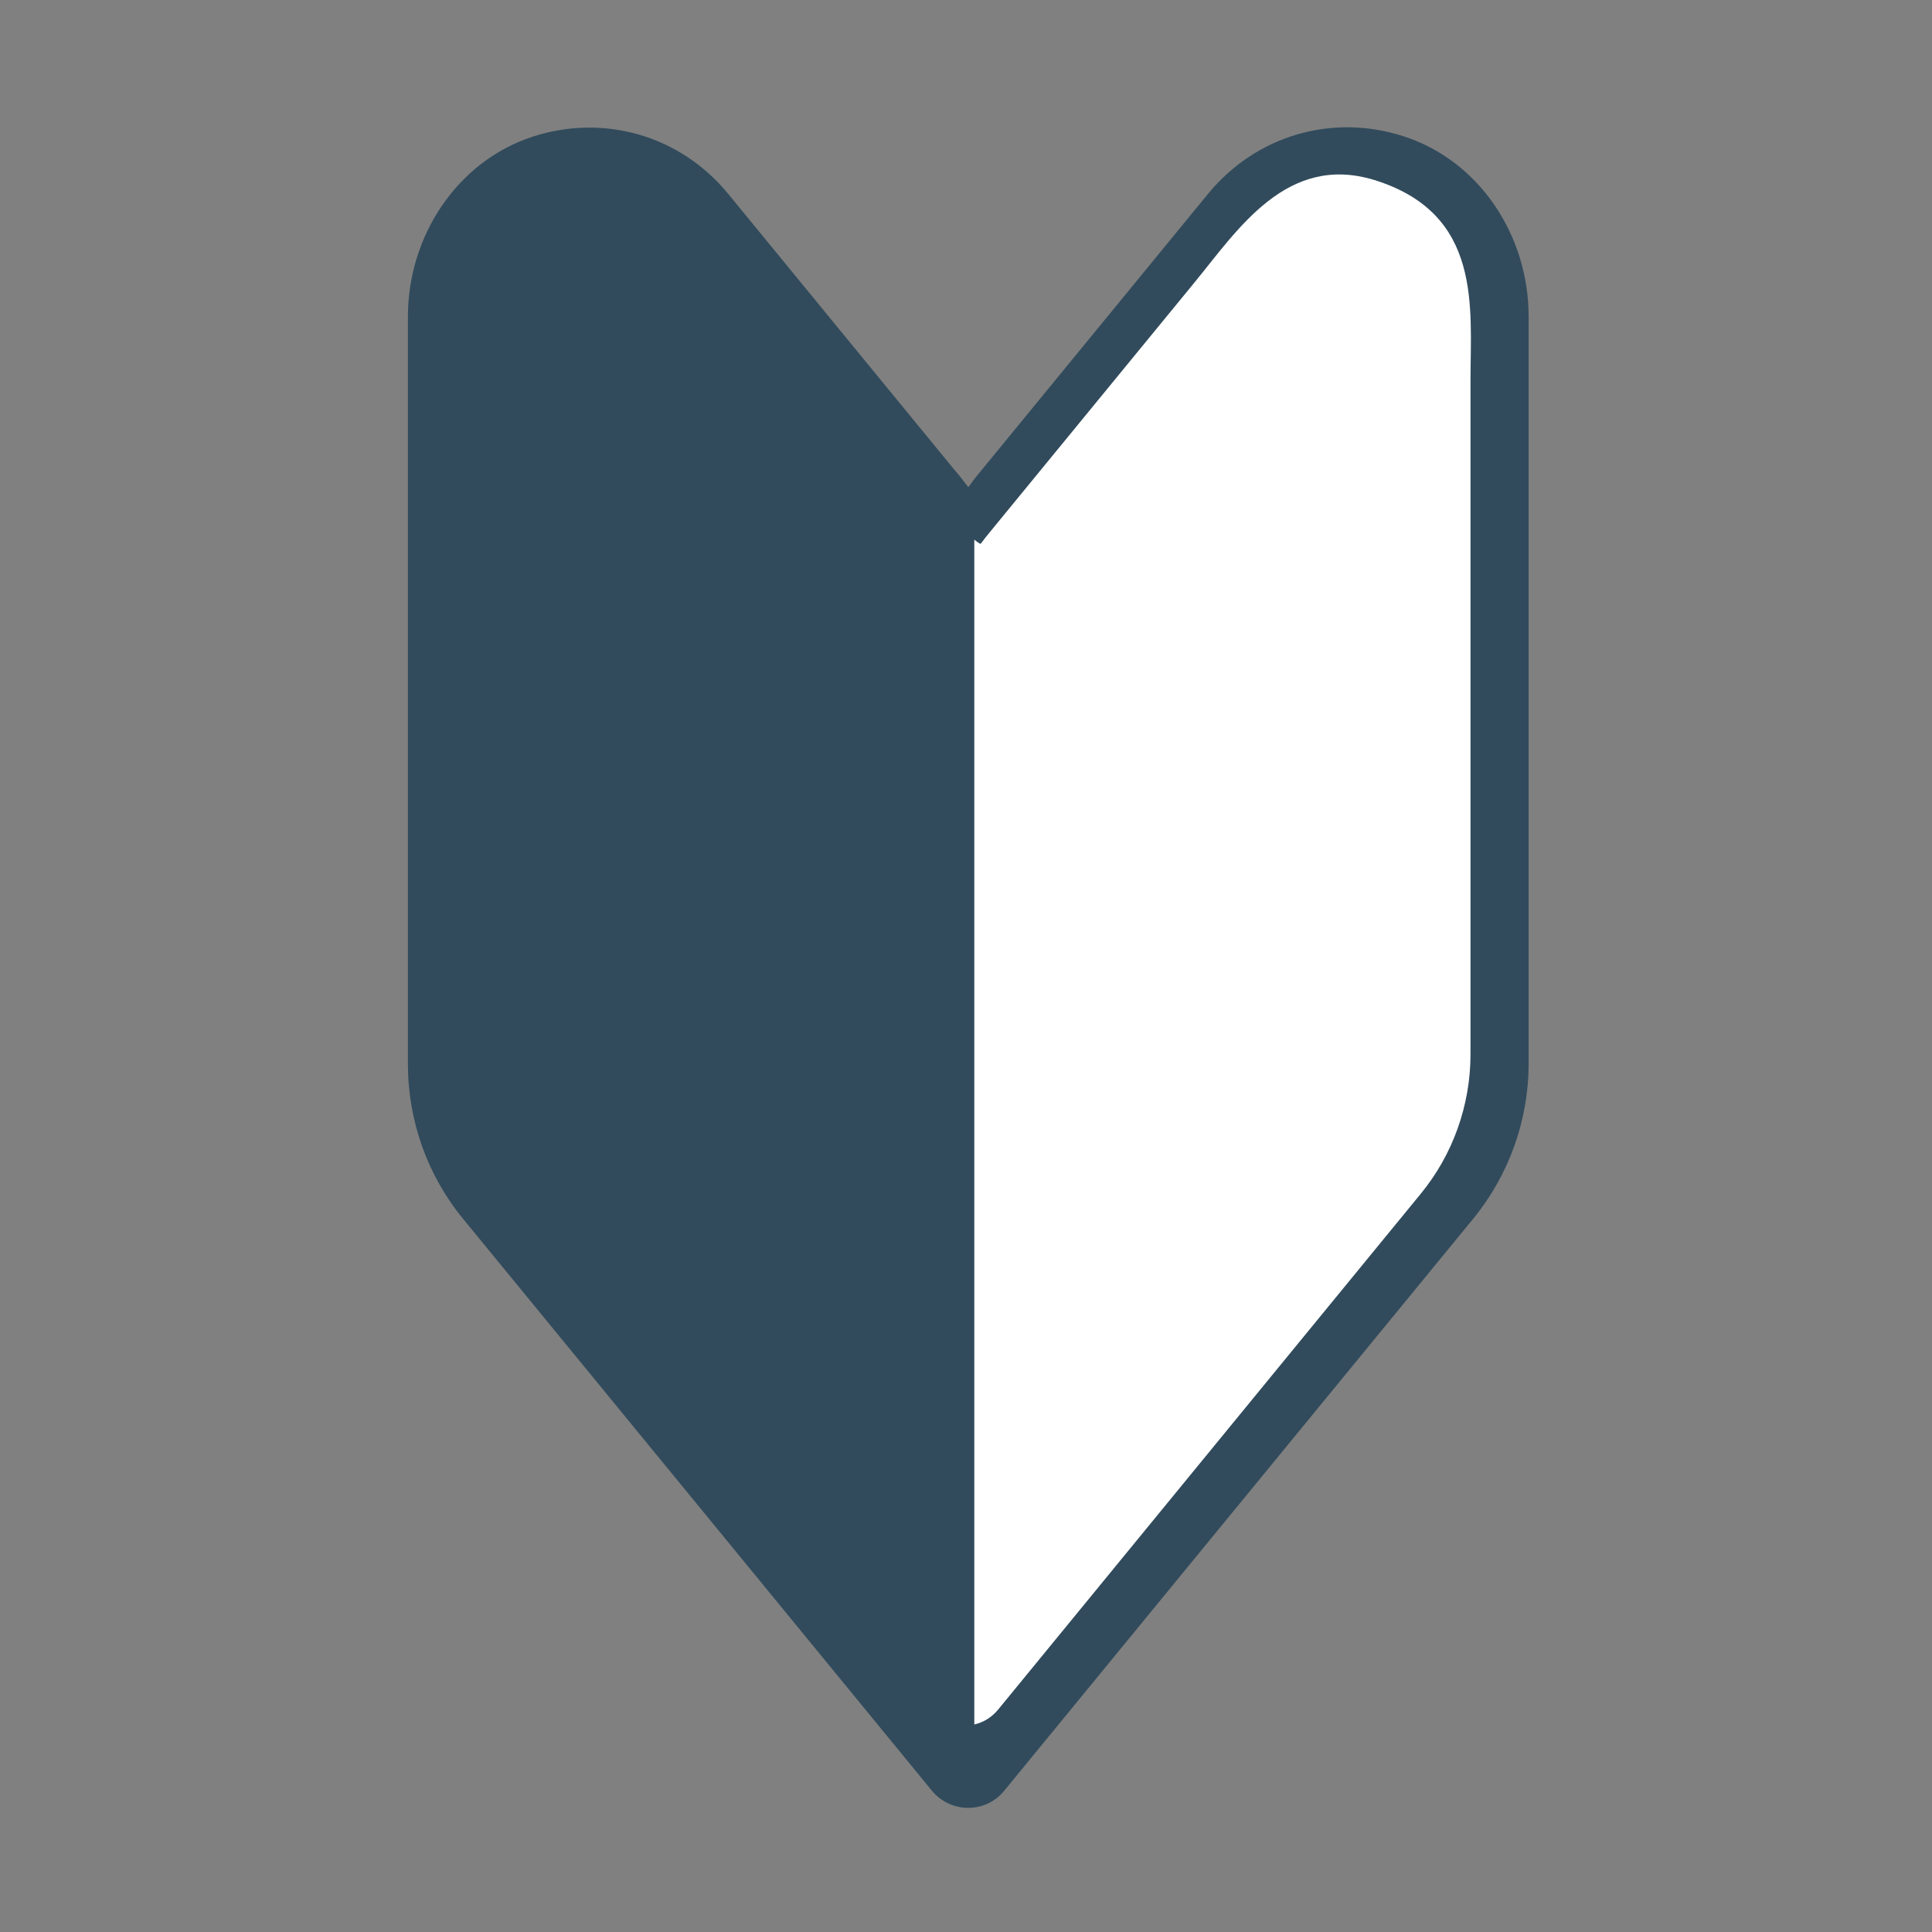 <?xml version="1.0" encoding="utf-8"?>
<!-- Generator: Adobe Illustrator 25.0.1, SVG Export Plug-In . SVG Version: 6.00 Build 0)  -->
<svg version="1.1" id="_x32_" xmlns="http://www.w3.org/2000/svg" xmlns:xlink="http://www.w3.org/1999/xlink" x="0px" y="0px"
	 viewBox="0 0 512 512" style="enable-background:new 0 0 512 512;" xml:space="preserve">
<rect x="0" y="0" width="512" height="512" fill="#808080" stroke="none"/>
<style type="text/css">
	.st0{fill:#314B5C;}
	.st1{fill:#FFFFFF;}
</style>
<g>
	<g>
		<path class="st0" d="M371.9,36.1c-18.9-6.1-39-0.2-51.7,15.2l-60,73.2c-1,1.2-2,2.4-2.9,3.7c-0.2,0.3-0.5,0.6-0.7,0.9
			c-1.2-1.5-2.3-3.1-3.6-4.5l-60-73.2c-12.7-15.5-32.9-21.3-51.8-15.2c-20.2,6.6-33.1,26.5-33.1,47.7v198.1c0,15,5.2,29.6,14.7,41.1
			l124.2,151.5c5,6,14.2,6,19.1,0L390.4,323c9.5-11.6,14.7-26.2,14.7-41.1V83.8C405.1,62.6,392.2,42.6,371.9,36.1z"/>
	</g>
	<path class="st1" d="M364.2,47.7C341,40.6,328,60.9,316.6,74.8l-54.1,66c-0.9,1.1-1.8,2.2-2.6,3.3c-0.1,0.1-0.9-0.4-1.7-1.1v314
		c2.3-0.5,4.5-1.8,6.2-3.8l112-136.7c8.6-10.4,13.3-23.6,13.3-37.1V100.7C389.7,81.4,392.9,56.6,364.2,47.7z"/>
</g>
</svg>

